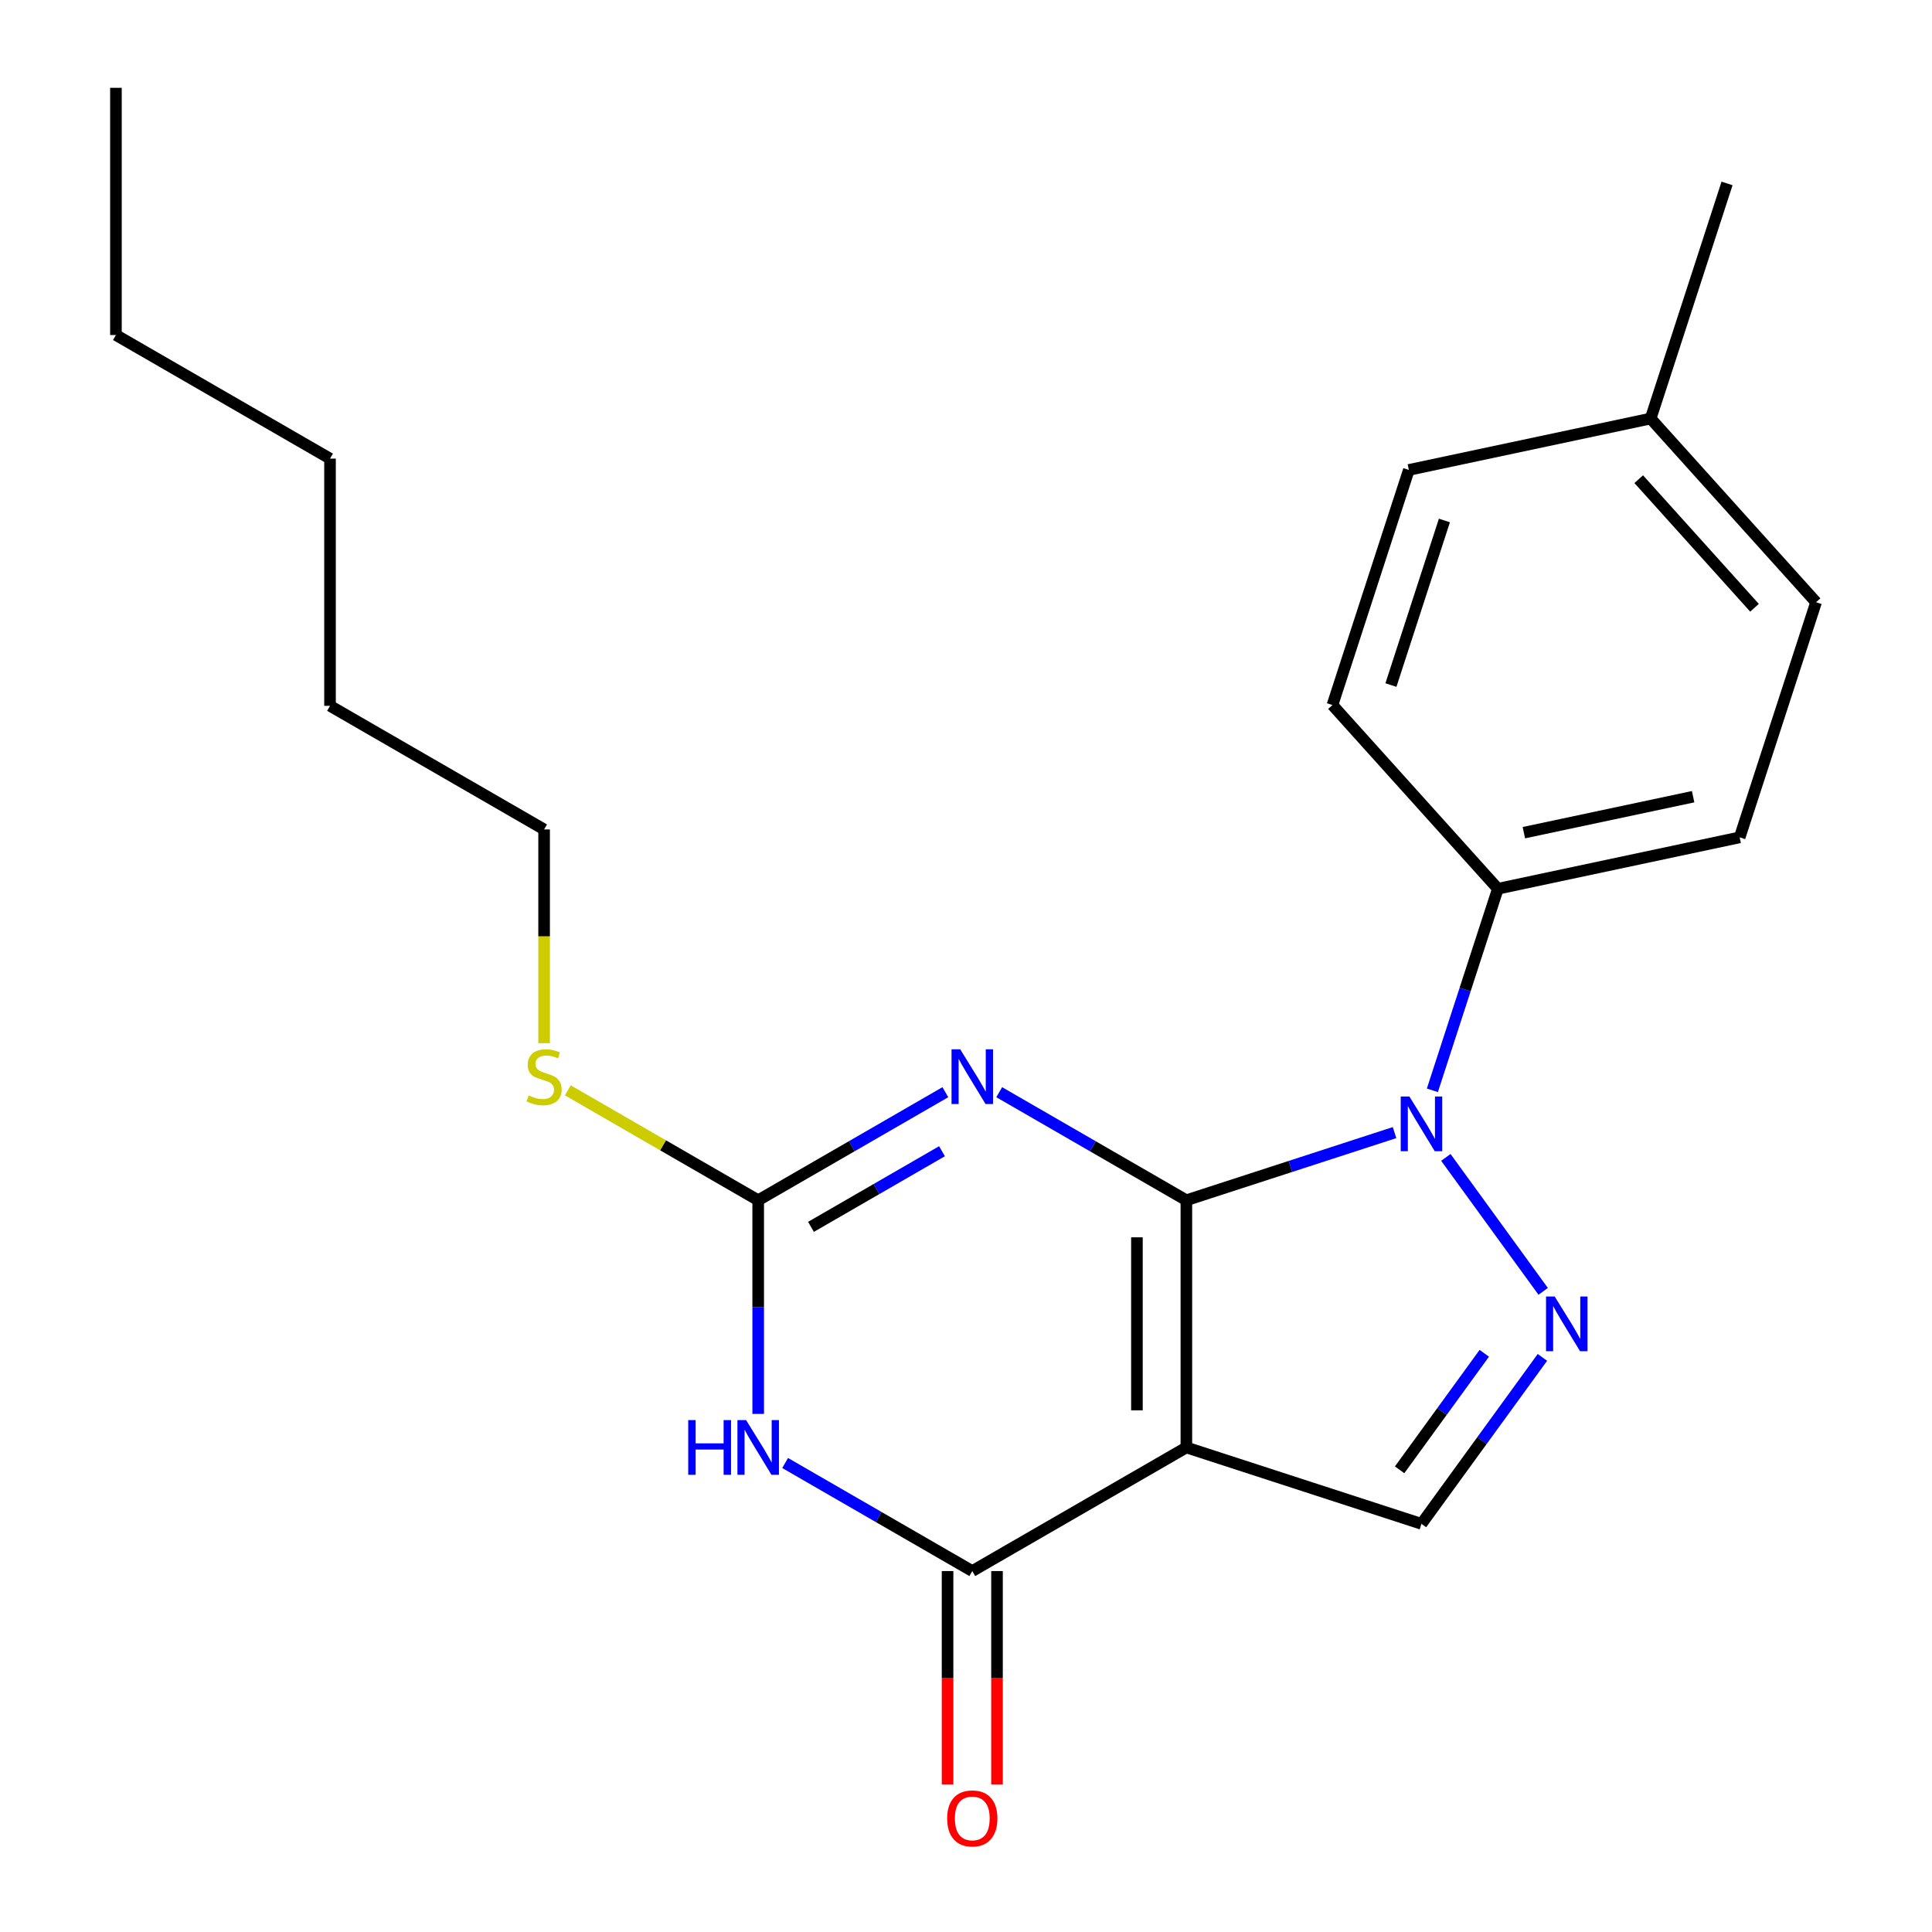 <?xml version='1.0' encoding='iso-8859-1'?>
<svg version='1.1' baseProfile='full'
              xmlns='http://www.w3.org/2000/svg'
                      xmlns:rdkit='http://www.rdkit.org/xml'
                      xmlns:xlink='http://www.w3.org/1999/xlink'
                  xml:space='preserve'
width='1000px' height='1000px' viewBox='0 0 1000 1000'>
<!-- END OF HEADER -->
<rect style='opacity:1.0;fill:#FFFFFF;stroke:none' width='1000' height='1000' x='0' y='0'> </rect>
<path class='bond-0' d='M 614.064,621.246 L 614.064,749.2' style='fill:none;fill-rule:evenodd;stroke:#000000;stroke-width:6px;stroke-linecap:butt;stroke-linejoin:miter;stroke-opacity:1' />
<path class='bond-0' d='M 588.473,640.439 L 588.473,730.007' style='fill:none;fill-rule:evenodd;stroke:#000000;stroke-width:6px;stroke-linecap:butt;stroke-linejoin:miter;stroke-opacity:1' />
<path class='bond-1' d='M 614.064,621.246 L 565.627,593.281' style='fill:none;fill-rule:evenodd;stroke:#000000;stroke-width:6px;stroke-linecap:butt;stroke-linejoin:miter;stroke-opacity:1' />
<path class='bond-1' d='M 565.627,593.281 L 517.191,565.317' style='fill:none;fill-rule:evenodd;stroke:#0000FF;stroke-width:6px;stroke-linecap:butt;stroke-linejoin:miter;stroke-opacity:1' />
<path class='bond-2' d='M 614.064,621.246 L 667.94,603.741' style='fill:none;fill-rule:evenodd;stroke:#000000;stroke-width:6px;stroke-linecap:butt;stroke-linejoin:miter;stroke-opacity:1' />
<path class='bond-2' d='M 667.94,603.741 L 721.816,586.235' style='fill:none;fill-rule:evenodd;stroke:#0000FF;stroke-width:6px;stroke-linecap:butt;stroke-linejoin:miter;stroke-opacity:1' />
<path class='bond-4' d='M 614.064,749.2 L 503.252,813.176' style='fill:none;fill-rule:evenodd;stroke:#000000;stroke-width:6px;stroke-linecap:butt;stroke-linejoin:miter;stroke-opacity:1' />
<path class='bond-7' d='M 614.064,749.2 L 735.755,788.74' style='fill:none;fill-rule:evenodd;stroke:#000000;stroke-width:6px;stroke-linecap:butt;stroke-linejoin:miter;stroke-opacity:1' />
<path class='bond-6' d='M 489.314,565.317 L 440.877,593.281' style='fill:none;fill-rule:evenodd;stroke:#0000FF;stroke-width:6px;stroke-linecap:butt;stroke-linejoin:miter;stroke-opacity:1' />
<path class='bond-6' d='M 440.877,593.281 L 392.441,621.246' style='fill:none;fill-rule:evenodd;stroke:#000000;stroke-width:6px;stroke-linecap:butt;stroke-linejoin:miter;stroke-opacity:1' />
<path class='bond-6' d='M 487.578,595.868 L 453.673,615.444' style='fill:none;fill-rule:evenodd;stroke:#0000FF;stroke-width:6px;stroke-linecap:butt;stroke-linejoin:miter;stroke-opacity:1' />
<path class='bond-6' d='M 453.673,615.444 L 419.768,635.019' style='fill:none;fill-rule:evenodd;stroke:#000000;stroke-width:6px;stroke-linecap:butt;stroke-linejoin:miter;stroke-opacity:1' />
<path class='bond-5' d='M 748.367,599.065 L 798.742,668.4' style='fill:none;fill-rule:evenodd;stroke:#0000FF;stroke-width:6px;stroke-linecap:butt;stroke-linejoin:miter;stroke-opacity:1' />
<path class='bond-8' d='M 741.395,564.347 L 758.345,512.181' style='fill:none;fill-rule:evenodd;stroke:#0000FF;stroke-width:6px;stroke-linecap:butt;stroke-linejoin:miter;stroke-opacity:1' />
<path class='bond-8' d='M 758.345,512.181 L 775.295,460.015' style='fill:none;fill-rule:evenodd;stroke:#000000;stroke-width:6px;stroke-linecap:butt;stroke-linejoin:miter;stroke-opacity:1' />
<path class='bond-3' d='M 392.441,731.841 L 392.441,676.543' style='fill:none;fill-rule:evenodd;stroke:#0000FF;stroke-width:6px;stroke-linecap:butt;stroke-linejoin:miter;stroke-opacity:1' />
<path class='bond-3' d='M 392.441,676.543 L 392.441,621.246' style='fill:none;fill-rule:evenodd;stroke:#000000;stroke-width:6px;stroke-linecap:butt;stroke-linejoin:miter;stroke-opacity:1' />
<path class='bond-23' d='M 406.38,757.247 L 454.816,785.212' style='fill:none;fill-rule:evenodd;stroke:#0000FF;stroke-width:6px;stroke-linecap:butt;stroke-linejoin:miter;stroke-opacity:1' />
<path class='bond-23' d='M 454.816,785.212 L 503.252,813.176' style='fill:none;fill-rule:evenodd;stroke:#000000;stroke-width:6px;stroke-linecap:butt;stroke-linejoin:miter;stroke-opacity:1' />
<path class='bond-9' d='M 490.457,813.176 L 490.457,868.394' style='fill:none;fill-rule:evenodd;stroke:#000000;stroke-width:6px;stroke-linecap:butt;stroke-linejoin:miter;stroke-opacity:1' />
<path class='bond-9' d='M 490.457,868.394 L 490.457,923.611' style='fill:none;fill-rule:evenodd;stroke:#FF0000;stroke-width:6px;stroke-linecap:butt;stroke-linejoin:miter;stroke-opacity:1' />
<path class='bond-9' d='M 516.048,813.176 L 516.048,868.394' style='fill:none;fill-rule:evenodd;stroke:#000000;stroke-width:6px;stroke-linecap:butt;stroke-linejoin:miter;stroke-opacity:1' />
<path class='bond-9' d='M 516.048,868.394 L 516.048,923.611' style='fill:none;fill-rule:evenodd;stroke:#FF0000;stroke-width:6px;stroke-linecap:butt;stroke-linejoin:miter;stroke-opacity:1' />
<path class='bond-22' d='M 798.352,702.582 L 767.053,745.661' style='fill:none;fill-rule:evenodd;stroke:#0000FF;stroke-width:6px;stroke-linecap:butt;stroke-linejoin:miter;stroke-opacity:1' />
<path class='bond-22' d='M 767.053,745.661 L 735.755,788.74' style='fill:none;fill-rule:evenodd;stroke:#000000;stroke-width:6px;stroke-linecap:butt;stroke-linejoin:miter;stroke-opacity:1' />
<path class='bond-22' d='M 768.259,700.463 L 746.35,730.619' style='fill:none;fill-rule:evenodd;stroke:#0000FF;stroke-width:6px;stroke-linecap:butt;stroke-linejoin:miter;stroke-opacity:1' />
<path class='bond-22' d='M 746.35,730.619 L 724.441,760.774' style='fill:none;fill-rule:evenodd;stroke:#000000;stroke-width:6px;stroke-linecap:butt;stroke-linejoin:miter;stroke-opacity:1' />
<path class='bond-10' d='M 392.441,621.246 L 343.175,592.802' style='fill:none;fill-rule:evenodd;stroke:#000000;stroke-width:6px;stroke-linecap:butt;stroke-linejoin:miter;stroke-opacity:1' />
<path class='bond-10' d='M 343.175,592.802 L 293.909,564.358' style='fill:none;fill-rule:evenodd;stroke:#CCCC00;stroke-width:6px;stroke-linecap:butt;stroke-linejoin:miter;stroke-opacity:1' />
<path class='bond-11' d='M 775.295,460.015 L 900.452,433.412' style='fill:none;fill-rule:evenodd;stroke:#000000;stroke-width:6px;stroke-linecap:butt;stroke-linejoin:miter;stroke-opacity:1' />
<path class='bond-11' d='M 788.748,430.993 L 876.358,412.371' style='fill:none;fill-rule:evenodd;stroke:#000000;stroke-width:6px;stroke-linecap:butt;stroke-linejoin:miter;stroke-opacity:1' />
<path class='bond-12' d='M 775.295,460.015 L 689.677,364.927' style='fill:none;fill-rule:evenodd;stroke:#000000;stroke-width:6px;stroke-linecap:butt;stroke-linejoin:miter;stroke-opacity:1' />
<path class='bond-16' d='M 281.63,539.95 L 281.63,484.633' style='fill:none;fill-rule:evenodd;stroke:#CCCC00;stroke-width:6px;stroke-linecap:butt;stroke-linejoin:miter;stroke-opacity:1' />
<path class='bond-16' d='M 281.63,484.633 L 281.63,429.316' style='fill:none;fill-rule:evenodd;stroke:#000000;stroke-width:6px;stroke-linecap:butt;stroke-linejoin:miter;stroke-opacity:1' />
<path class='bond-13' d='M 900.452,433.412 L 939.992,311.721' style='fill:none;fill-rule:evenodd;stroke:#000000;stroke-width:6px;stroke-linecap:butt;stroke-linejoin:miter;stroke-opacity:1' />
<path class='bond-14' d='M 689.677,364.927 L 729.217,243.236' style='fill:none;fill-rule:evenodd;stroke:#000000;stroke-width:6px;stroke-linecap:butt;stroke-linejoin:miter;stroke-opacity:1' />
<path class='bond-14' d='M 719.946,354.581 L 747.624,269.397' style='fill:none;fill-rule:evenodd;stroke:#000000;stroke-width:6px;stroke-linecap:butt;stroke-linejoin:miter;stroke-opacity:1' />
<path class='bond-24' d='M 939.992,311.721 L 854.374,216.633' style='fill:none;fill-rule:evenodd;stroke:#000000;stroke-width:6px;stroke-linecap:butt;stroke-linejoin:miter;stroke-opacity:1' />
<path class='bond-24' d='M 908.132,314.581 L 848.199,248.019' style='fill:none;fill-rule:evenodd;stroke:#000000;stroke-width:6px;stroke-linecap:butt;stroke-linejoin:miter;stroke-opacity:1' />
<path class='bond-15' d='M 729.217,243.236 L 854.374,216.633' style='fill:none;fill-rule:evenodd;stroke:#000000;stroke-width:6px;stroke-linecap:butt;stroke-linejoin:miter;stroke-opacity:1' />
<path class='bond-17' d='M 854.374,216.633 L 893.914,94.942' style='fill:none;fill-rule:evenodd;stroke:#000000;stroke-width:6px;stroke-linecap:butt;stroke-linejoin:miter;stroke-opacity:1' />
<path class='bond-18' d='M 281.63,429.316 L 170.819,365.339' style='fill:none;fill-rule:evenodd;stroke:#000000;stroke-width:6px;stroke-linecap:butt;stroke-linejoin:miter;stroke-opacity:1' />
<path class='bond-20' d='M 170.819,365.339 L 170.819,237.385' style='fill:none;fill-rule:evenodd;stroke:#000000;stroke-width:6px;stroke-linecap:butt;stroke-linejoin:miter;stroke-opacity:1' />
<path class='bond-19' d='M 60.008,173.408 L 170.819,237.385' style='fill:none;fill-rule:evenodd;stroke:#000000;stroke-width:6px;stroke-linecap:butt;stroke-linejoin:miter;stroke-opacity:1' />
<path class='bond-21' d='M 60.008,173.408 L 60.008,45.455' style='fill:none;fill-rule:evenodd;stroke:#000000;stroke-width:6px;stroke-linecap:butt;stroke-linejoin:miter;stroke-opacity:1' />
<path  class='atom-2' d='M 496.992 543.109
L 506.272 558.109
Q 507.192 559.589, 508.672 562.269
Q 510.152 564.949, 510.232 565.109
L 510.232 543.109
L 513.992 543.109
L 513.992 571.429
L 510.112 571.429
L 500.152 555.029
Q 498.992 553.109, 497.752 550.909
Q 496.552 548.709, 496.192 548.029
L 496.192 571.429
L 492.512 571.429
L 492.512 543.109
L 496.992 543.109
' fill='#0000FF'/>
<path  class='atom-3' d='M 729.495 567.546
L 738.775 582.546
Q 739.695 584.026, 741.175 586.706
Q 742.655 589.386, 742.735 589.546
L 742.735 567.546
L 746.495 567.546
L 746.495 595.866
L 742.615 595.866
L 732.655 579.466
Q 731.495 577.546, 730.255 575.346
Q 729.055 573.146, 728.695 572.466
L 728.695 595.866
L 725.015 595.866
L 725.015 567.546
L 729.495 567.546
' fill='#0000FF'/>
<path  class='atom-4' d='M 356.221 735.04
L 360.061 735.04
L 360.061 747.08
L 374.541 747.08
L 374.541 735.04
L 378.381 735.04
L 378.381 763.36
L 374.541 763.36
L 374.541 750.28
L 360.061 750.28
L 360.061 763.36
L 356.221 763.36
L 356.221 735.04
' fill='#0000FF'/>
<path  class='atom-4' d='M 386.181 735.04
L 395.461 750.04
Q 396.381 751.52, 397.861 754.2
Q 399.341 756.88, 399.421 757.04
L 399.421 735.04
L 403.181 735.04
L 403.181 763.36
L 399.301 763.36
L 389.341 746.96
Q 388.181 745.04, 386.941 742.84
Q 385.741 740.64, 385.381 739.96
L 385.381 763.36
L 381.701 763.36
L 381.701 735.04
L 386.181 735.04
' fill='#0000FF'/>
<path  class='atom-6' d='M 804.704 671.063
L 813.984 686.063
Q 814.904 687.543, 816.384 690.223
Q 817.864 692.903, 817.944 693.063
L 817.944 671.063
L 821.704 671.063
L 821.704 699.383
L 817.824 699.383
L 807.864 682.983
Q 806.704 681.063, 805.464 678.863
Q 804.264 676.663, 803.904 675.983
L 803.904 699.383
L 800.224 699.383
L 800.224 671.063
L 804.704 671.063
' fill='#0000FF'/>
<path  class='atom-10' d='M 490.252 941.21
Q 490.252 934.41, 493.612 930.61
Q 496.972 926.81, 503.252 926.81
Q 509.532 926.81, 512.892 930.61
Q 516.252 934.41, 516.252 941.21
Q 516.252 948.09, 512.852 952.01
Q 509.452 955.89, 503.252 955.89
Q 497.012 955.89, 493.612 952.01
Q 490.252 948.13, 490.252 941.21
M 503.252 952.69
Q 507.572 952.69, 509.892 949.81
Q 512.252 946.89, 512.252 941.21
Q 512.252 935.65, 509.892 932.85
Q 507.572 930.01, 503.252 930.01
Q 498.932 930.01, 496.572 932.81
Q 494.252 935.61, 494.252 941.21
Q 494.252 946.93, 496.572 949.81
Q 498.932 952.69, 503.252 952.69
' fill='#FF0000'/>
<path  class='atom-11' d='M 273.63 566.989
Q 273.95 567.109, 275.27 567.669
Q 276.59 568.229, 278.03 568.589
Q 279.51 568.909, 280.95 568.909
Q 283.63 568.909, 285.19 567.629
Q 286.75 566.309, 286.75 564.029
Q 286.75 562.469, 285.95 561.509
Q 285.19 560.549, 283.99 560.029
Q 282.79 559.509, 280.79 558.909
Q 278.27 558.149, 276.75 557.429
Q 275.27 556.709, 274.19 555.189
Q 273.15 553.669, 273.15 551.109
Q 273.15 547.549, 275.55 545.349
Q 277.99 543.149, 282.79 543.149
Q 286.07 543.149, 289.79 544.709
L 288.87 547.789
Q 285.47 546.389, 282.91 546.389
Q 280.15 546.389, 278.63 547.549
Q 277.11 548.669, 277.15 550.629
Q 277.15 552.149, 277.91 553.069
Q 278.71 553.989, 279.83 554.509
Q 280.99 555.029, 282.91 555.629
Q 285.47 556.429, 286.99 557.229
Q 288.51 558.029, 289.59 559.669
Q 290.71 561.269, 290.71 564.029
Q 290.71 567.949, 288.07 570.069
Q 285.47 572.149, 281.11 572.149
Q 278.59 572.149, 276.67 571.589
Q 274.79 571.069, 272.55 570.149
L 273.63 566.989
' fill='#CCCC00'/>
</svg>
